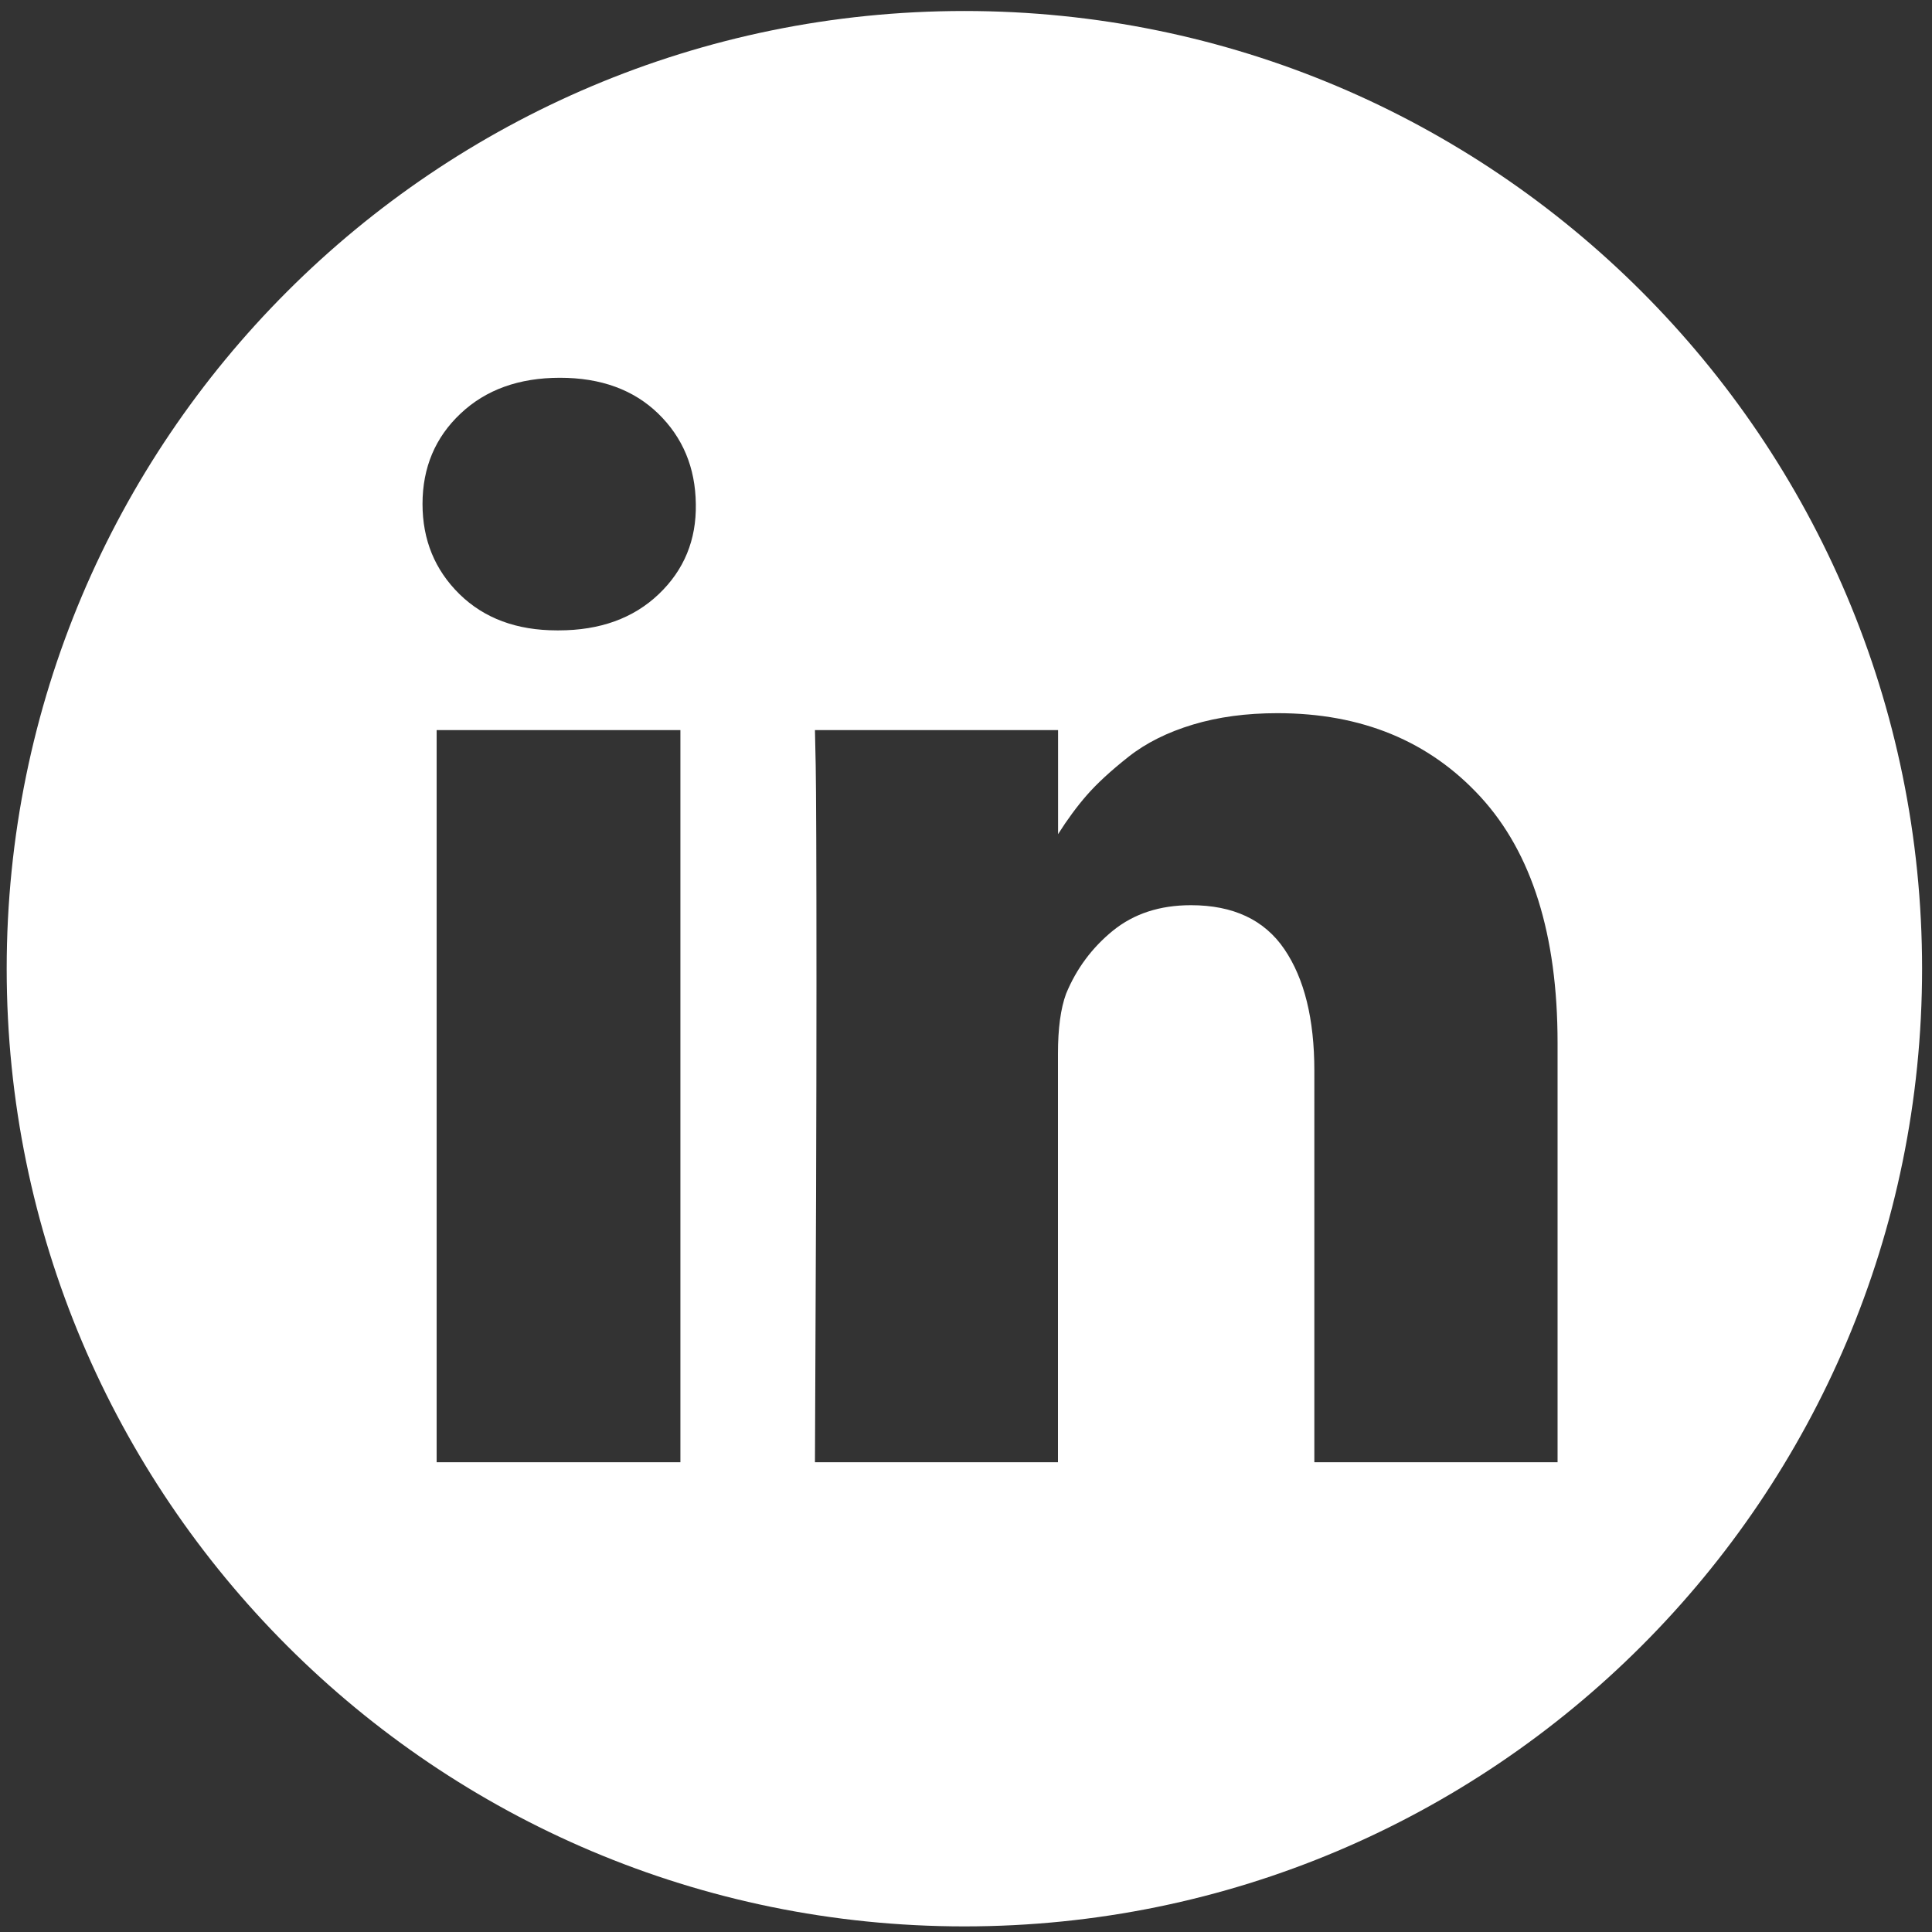 <svg xmlns="http://www.w3.org/2000/svg" viewBox="0 0 1792 1792"><rect x="0" y="0" width="1792" height="1792" fill="#333333" stroke="none"/><path d="M894.5 10.2C403.9 10.2 6.2 407.9 6.2 898.5s397.7 888.3 888.3 888.3 888.3-397.7 888.3-888.3S1385.1 10.2 894.5 10.2zM631.2 1356.3H405V677.2h226.1v679.1zM611 551.1c-23.5 22.4-54.5 33.6-92.9 33.6h-1.4c-37.5 0-67.6-11.2-90.5-33.6-22.8-22.4-34.3-50.3-34.3-83.6 0-33.8 11.8-61.8 35.3-83.9 23.5-22.2 54.3-33.2 92.2-33.2 37.9 0 68.3 11.1 91.1 33.2 22.8 22.2 34.5 50.1 34.9 83.9.6 33.3-10.9 61.2-34.4 83.6zm833.6 805.2h-225.5V993.1c0-48-9.3-85.5-27.8-112.7s-47.4-40.8-86.7-40.8c-28.8 0-52.9 7.9-72.3 23.6-19.4 15.8-33.9 35.3-43.5 58.6-5 13.7-7.5 32.2-7.5 55.5v379H755.9c.9-182.3 1.4-330.1 1.4-443.4s-.3-180.9-.7-202.8l-.7-32.9h225.5v96.5c8.7-13.7 17.6-25.8 26.7-36.2 9.6-11 22.5-22.8 38.7-35.6 16.2-12.8 36.1-22.7 59.6-29.8 23.5-7.1 49.7-10.6 78.5-10.6 78.1 0 140.9 25.9 188.5 77.8 47.5 51.9 71.3 127.8 71.3 227.9v389.1z" fill="#fff"/></svg>